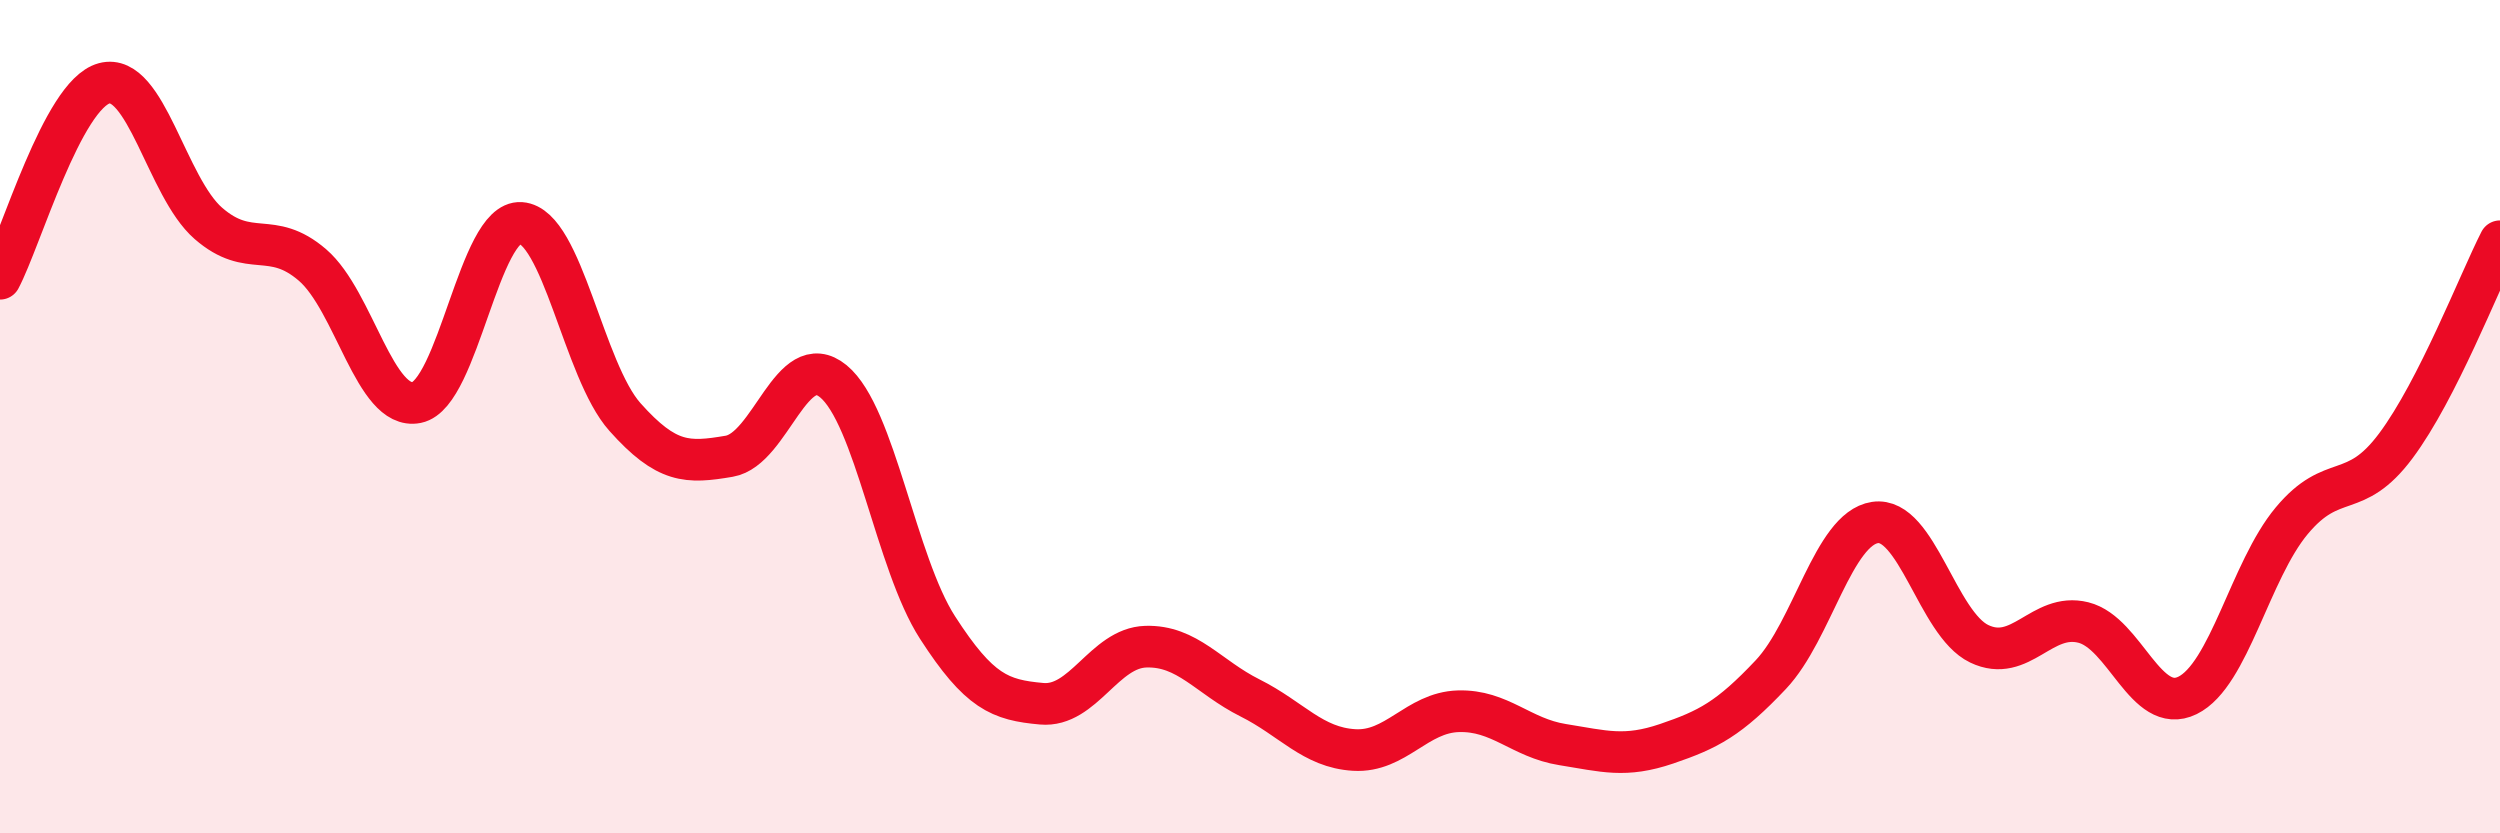 
    <svg width="60" height="20" viewBox="0 0 60 20" xmlns="http://www.w3.org/2000/svg">
      <path
        d="M 0,6.69 C 0.5,5.75 1.5,2.27 2.5,2 C 3.5,1.73 4,4.49 5,5.36 C 6,6.23 6.5,5.5 7.5,6.36 C 8.5,7.22 9,9.86 10,9.66 C 11,9.46 11.5,5.28 12.5,5.35 C 13.5,5.42 14,8.89 15,10.01 C 16,11.13 16.5,11.12 17.5,10.95 C 18.5,10.78 19,8.33 20,9.15 C 21,9.97 21.5,13.51 22.5,15.06 C 23.5,16.61 24,16.8 25,16.89 C 26,16.98 26.5,15.55 27.5,15.52 C 28.5,15.49 29,16.25 30,16.75 C 31,17.25 31.5,17.94 32.5,18 C 33.5,18.06 34,17.1 35,17.07 C 36,17.04 36.5,17.71 37.5,17.87 C 38.5,18.03 39,18.19 40,17.85 C 41,17.51 41.5,17.25 42.5,16.19 C 43.5,15.13 44,12.69 45,12.54 C 46,12.39 46.5,14.97 47.5,15.45 C 48.5,15.93 49,14.69 50,14.94 C 51,15.19 51.5,17.18 52.5,16.69 C 53.5,16.2 54,13.7 55,12.5 C 56,11.3 56.5,12.04 57.5,10.7 C 58.5,9.36 59.5,6.77 60,5.79L60 20L0 20Z"
        fill="#EB0A25"
        opacity="0.1"
        stroke-linecap="round"
        stroke-linejoin="round"
      />
      <path
        d="M 0,6.69 C 0.5,5.75 1.5,2.27 2.5,2 C 3.5,1.73 4,4.49 5,5.36 C 6,6.23 6.5,5.5 7.5,6.36 C 8.5,7.22 9,9.86 10,9.66 C 11,9.46 11.5,5.28 12.5,5.35 C 13.5,5.42 14,8.89 15,10.01 C 16,11.13 16.5,11.12 17.5,10.95 C 18.5,10.78 19,8.33 20,9.15 C 21,9.97 21.5,13.51 22.5,15.06 C 23.5,16.61 24,16.8 25,16.89 C 26,16.98 26.5,15.55 27.5,15.52 C 28.5,15.49 29,16.25 30,16.75 C 31,17.25 31.5,17.94 32.5,18 C 33.5,18.06 34,17.1 35,17.07 C 36,17.04 36.5,17.71 37.5,17.87 C 38.5,18.03 39,18.19 40,17.85 C 41,17.51 41.5,17.25 42.5,16.19 C 43.5,15.13 44,12.69 45,12.54 C 46,12.39 46.5,14.97 47.5,15.45 C 48.5,15.93 49,14.69 50,14.94 C 51,15.19 51.5,17.18 52.5,16.69 C 53.5,16.2 54,13.7 55,12.5 C 56,11.3 56.5,12.04 57.5,10.7 C 58.5,9.36 59.5,6.77 60,5.79"
        stroke="#EB0A25"
        stroke-width="1"
        fill="none"
        stroke-linecap="round"
        stroke-linejoin="round"
      />
    </svg>
  